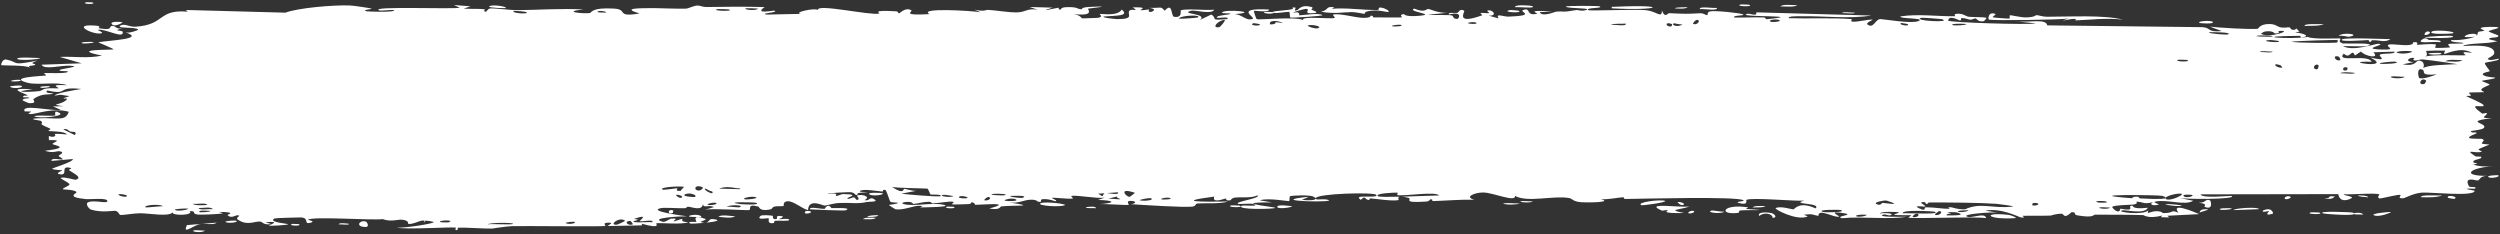 <svg width="1067" height="100" viewBox="0 0 1067 100" fill="none" xmlns="http://www.w3.org/2000/svg">
<rect x="0" y="0" width="1067" height="100" fill="#333333" stroke="none"/>
<path d="M82.983 98.276C83.642 98.151 86.295 98.454 87.444 98.402C86.142 99.718 80.603 98.728 82.983 98.276ZM200.788 2.698C199.836 3.024 198.883 3.349 197.93 3.675C200.638 3.886 204.278 3.647 206.791 3.956C207.202 4.008 206.135 4.95 207.108 4.992C208.081 5.034 207.893 3.746 209.308 3.609C210.895 3.458 218.161 4.355 220.678 4.333C230.089 4.246 239.582 3.511 249.013 4.046C239.277 4.998 249.088 5.968 251.815 5.555C252.419 5.459 252.322 3.066 262.091 3.669C268.298 4.051 262.565 7.473 272.924 5.759C264.958 3.365 272.791 3.532 279.036 3.453C280.112 3.439 288.806 3.798 292.646 3.692C293.96 3.656 295.962 2.402 297.705 2.369C298.904 2.347 299.811 3.033 301.592 2.998C309.895 2.843 318.06 2.79 326.378 3.022C321.517 6.244 330.193 4.395 330.582 4.549C332.564 5.424 323.602 5.673 327.146 6.22C332.099 6.12 337.052 6.02 342.005 5.92C337.94 5.525 347.387 3.207 349.125 4.261C348.36 1.414 371.7 6.739 375.253 5.789C375.992 5.588 371.149 4.181 382.385 4.824C383.602 4.896 383.142 5.755 383.78 5.675C384.162 5.627 386.476 2.897 388.94 4.405C389.841 4.956 384.082 6.749 396.728 6.028C391.692 3.249 414.262 4.523 418.414 5.22C417.585 4.846 416.755 4.473 415.926 4.1C420.03 5.107 420.771 4.162 421.696 4.214C425.423 4.42 430.546 5.372 434.017 5.286C438.08 5.186 438.093 3.457 442.829 4.13C441.706 3.748 440.582 3.367 439.458 2.986C442.729 3.078 446 3.169 449.271 3.261C441.696 5.549 450.905 3.37 451.511 3.321C452.479 3.238 451.089 4.174 452.707 4.058C452.874 4.039 452.632 3.157 455.126 3.058C460.338 2.854 459.514 3.963 461.702 3.95C461.902 3.944 461.2 3.15 464.979 2.962C476.99 2.363 464.92 3.571 464.459 3.68C463.854 3.825 467.972 7.146 457.77 5.968C461.195 6.343 461.54 7.812 461.926 7.849C462.267 7.879 468.202 7.672 468.529 7.621C471.447 7.122 468.88 6.118 469.449 5.938C469.914 5.793 477.064 7.102 478.74 4.082C482.162 6.867 476.772 6.612 471.034 7.04C470.197 7.612 476.498 8.168 476.829 8.166C484.956 8.161 480.457 5.87 482.233 4.405C483.167 3.639 486.478 5.202 483.421 3.147C490.797 2.931 486.324 4.121 486.8 4.297C487.519 4.556 490.1 3.967 490.423 4.046C490.897 4.162 489.249 4.873 491.119 5.124C491.43 5.16 494.442 3.936 490.558 3.351C495.748 3.525 495.32 2.481 497.08 4.585C500.655 0.605 499.674 6.937 501.082 7.16C504.825 7.748 503.739 4.623 503.936 4.471C505.298 3.495 515.66 4.568 518.226 4.118C517.214 6.368 510.012 4.142 508.401 4.579C503.033 6.031 515.968 5.704 512.069 8.532C513.704 7.755 515.339 6.978 516.973 6.202C519.971 8.02 515.718 8.813 523.785 8.148C525.104 6.579 518.082 8.396 519.491 7.16C520.321 6.435 524.998 6.279 525.09 5.896C525.182 5.436 520.955 5.982 521.621 5.274C523.076 3.746 538.495 5.2 526.757 6.034C530.031 6.008 531.718 9.047 534.557 8.1C536.393 7.486 526.065 3.288 541.559 4.058C541.889 5.493 535.365 4.482 535.195 4.591C534.957 4.75 536.138 7.988 536.342 8.148C537.064 8.675 552.888 6.94 556.231 8.567C554.908 6.696 568.188 8.233 569.634 7.663C570.019 7.506 568.58 6.359 568.992 6.238C571.56 5.515 578.506 7.562 581.728 7.615C585.334 7.675 584.877 6.685 585.079 6.687C586.666 6.742 585.398 7.413 586.368 7.412C587.833 7.408 597.903 7.546 598.409 7.406C598.557 7.362 596.913 6.231 599.108 6.016C599.488 5.979 599.247 7.32 605.749 6.741C613.578 6.044 600.312 5.073 603.565 3.669C608.594 5.668 608.431 3.687 609.795 3.842C610.267 3.899 613.781 5.584 617.598 5.477C614.859 5.751 612.12 6.024 609.38 6.298C612.073 6.593 617.303 6.227 619.522 6.561C620.604 6.724 619.712 8.108 622.063 8.07C622.562 8.055 624.542 4.683 618.383 6.196C617.891 4.992 620.822 5.776 622.181 5.435C622.387 5.382 623.198 3.371 624.934 4.621C625.351 4.928 620.812 10.796 632.518 6.549C632.895 6.412 631.584 5.677 631.953 5.525C632.205 5.422 635.193 5.719 635.523 5.615C635.861 5.503 634.418 4.701 634.82 4.543C636.881 3.729 639.587 6.911 635.336 6.669C636.757 7.062 638.177 7.456 639.598 7.849C638.078 5.451 641.829 7.174 643.795 7.1C656.392 6.628 647.956 5.068 650.122 4.261C653.605 2.966 650.945 7.07 656.116 5.837C656.594 5.721 650.344 3.979 662.549 4.962C660.748 5.03 658.946 5.098 657.145 5.166C658.184 7.485 663.65 5.007 664.07 4.974C668.863 4.656 665.623 5.492 672.74 4.297C673.376 4.19 674.76 4.763 676.119 4.477C681.753 3.301 668.685 3.763 668.328 2.824C668.158 2.364 682.212 2.48 682.695 2.698C684.743 3.667 676.324 3.125 677.929 4.327C678.514 4.754 698.545 3.877 702.563 4.345C707.201 4.89 709.288 8.035 709.318 4.501C710.627 7.97 711.782 5.603 712.376 5.627C719.547 5.948 719.56 5.983 725.71 5.651C727.068 5.579 728.214 6.631 728.695 6.453C728.974 6.346 728.452 5.22 729.821 4.872C731.723 4.397 743.155 5.555 744.005 6.178C744.855 6.8 739.177 6.448 740.195 7.471C744.304 7.575 748.245 7.322 752.382 7.43C754.1 7.477 753.217 8.194 753.96 8.208C754.276 8.217 760.209 7.586 759.958 7.322C759.369 6.707 741.047 7.12 745.871 5.866C746.802 5.624 750.091 7.275 749.568 5.268C765.937 5.723 782.306 6.178 798.675 6.633C789.27 8.135 778.686 6.792 768.835 6.932C767.484 6.95 762.92 6.756 763.475 7.771C771.852 8.034 782.266 7.505 790.31 8.166C790.567 8.188 789.622 9.1 790.586 9.244C792.389 9.514 798.257 8.044 799.244 8.424C799.413 8.512 796.073 9.714 797.089 10.478C799.696 12.438 800.357 8.097 802.599 8.148C804.332 8.19 815.98 10.289 818.881 8.963C821.966 7.549 810.297 8.142 811.159 6.986C819.054 5.825 827.048 7.065 834.508 6.921C834.64 6.917 833.499 6.011 835.163 5.884C838.06 5.664 838.82 6.949 840.23 7.154C841.75 7.373 847.127 7.189 847.846 7.657C847.938 7.719 846.849 8.993 846.683 9.029C844.341 9.554 843.509 7.9 843.296 7.879C842.495 7.816 841.709 8.449 840.978 8.412C839.775 8.349 839.113 7.763 837.526 7.711C836.43 7.673 837.487 8.799 836.432 8.747C836.044 8.724 831.865 6.154 831.475 8.777C831.354 9.604 865.535 10.666 868.951 10.005C866.021 9.689 863.09 9.374 860.16 9.059C866.111 9.826 873.26 7.73 873.766 10.831C895.835 11.085 917.904 11.338 939.972 11.592C943.913 11.856 941.752 13.849 948.236 13.269C946.56 12.634 944.885 11.999 943.209 11.364C946.532 11.81 961.257 12.68 963.639 12.269C963.948 12.215 964.376 10.411 968.056 10.256C971.32 10.12 971.845 11.471 973.59 11.73C975.055 11.943 976.701 11.589 977.136 11.664C977.47 11.723 977.602 12.55 978.405 12.694C980.94 13.139 978.885 10.813 981.402 13.484C980.789 13.586 980.176 13.688 979.564 13.79C982.623 14.177 986.803 15.389 982.296 15.988C981.522 16.091 982.187 15.292 981.609 15.293C958.98 15.442 977.05 16.996 984.98 15.754C987.017 16.939 998.431 16.215 998.81 16.449C999.338 16.787 997.385 17.734 999.945 18.551C1000.48 18.724 1015.74 18.061 1010.25 19.635C1009.12 19.96 1001.8 19.619 1000.03 19.665C1004.18 22.175 1013.91 18.579 1015.01 18.671C1019.42 19.062 1006.53 20.847 1016.47 21.138C1024.12 21.362 1016.94 19.686 1019.88 18.97C1021.53 18.569 1030.18 20.416 1029.95 18.024C1032.92 17.769 1031.18 19.035 1031.55 19.126C1031.9 19.206 1037.74 18.49 1039.64 18.994C1039.87 19.057 1039.14 20.3 1039.38 20.402C1039.84 20.576 1045.47 20.327 1045.7 20.222C1045.84 20.149 1044.5 19.061 1045.05 18.797C1045.7 18.492 1051.12 18.748 1051.41 18.437C1051.84 17.967 1045.15 18.277 1046.26 17.06C1049.35 17.366 1054.37 16.554 1056.4 15.575C1055.91 15.855 1052.92 15.895 1051.88 15.796C1052.37 14.014 1058.79 14.038 1056.59 15.449C1057.99 14.691 1057.03 14.289 1057.82 13.574C1058.03 13.393 1060.01 13.356 1060.39 13.047C1060.44 12.986 1058.39 12.313 1058.8 11.951C1059.54 11.297 1065.55 11.444 1066.05 11.616C1067.43 12.102 1062.53 12.691 1062.12 13.443C1062.06 13.558 1066.23 15.031 1066.29 15.161C1066.54 16.557 1061.9 15.551 1062.43 16.808C1063.58 17.074 1064.72 17.339 1065.87 17.605C1061.45 18.878 1053.26 18.223 1051.15 19.671C1057.71 19.24 1064.58 19.291 1064.56 22.552C1064.56 23.925 1061.73 24.73 1061.84 25.079C1062.25 26.328 1066.18 24.971 1066.33 25.037C1066.45 25.113 1066.5 25.187 1066.5 25.259C1066.5 25.259 1066.5 25.26 1066.5 25.26C1066.5 25.991 1060.9 26.518 1060.62 26.852C1060.15 27.445 1062.64 29.887 1062.64 30.427C1062.55 30.536 1058.56 31.114 1059.91 32.056C1061.27 33.008 1064.76 33.029 1064.88 33.128C1065.55 33.698 1059.44 34.217 1059.26 34.553C1059.17 34.724 1062.44 35.768 1062.54 36.069C1062.62 36.37 1060.13 37.028 1059.15 37.979C1058.42 38.686 1060.55 39.228 1060.17 39.339C1059.91 39.412 1054.14 39.4 1053.85 39.524C1053.43 39.708 1054.78 40.553 1054.59 40.764C1054.31 41.068 1052.44 40.763 1052.69 41.075C1052.87 41.308 1060.09 44.22 1060.04 44.998C1059.96 46.325 1052.31 43.272 1059.43 48.508C1059.48 48.542 1061.21 48.17 1061.26 48.202C1062.33 49.166 1056.78 50.647 1063.56 50.388C1050.94 52.061 1061.99 52.383 1060.12 54.617C1059.4 55.475 1054.51 55.829 1054.48 55.958C1054.96 57.047 1056.52 56.203 1057.05 56.737C1057.34 57.035 1052.96 58.187 1053.95 58.935C1054.46 59.32 1059.11 59.183 1059.3 59.258C1061.14 59.967 1058.88 60.731 1059.29 61.234C1059.56 61.572 1062.36 61.599 1062.43 61.66C1062.55 61.786 1058.74 63.15 1057.95 63.63C1057.35 63.999 1059.61 64.577 1059.19 64.738C1056.65 65.7 1051.26 63.246 1056.46 66.684C1056.77 66.895 1058.74 66.81 1058.8 66.852C1060.01 67.826 1056.39 67.911 1055.75 68.709C1054.63 70.083 1059.84 69.317 1055.51 70.284C1058.76 71.183 1060.57 71.145 1064.37 70.894C1053.84 71.594 1050.13 75.152 1061.81 75.063C1058.1 75.007 1058.51 77.016 1057.4 77.051C1056.71 77.071 1051.32 75.074 1053.79 79.555C1054.1 80.114 1057.38 79.403 1056.35 80.549C1048.5 80.256 1056.18 81.278 1056.19 81.429C1056.09 84.069 1036.9 81.907 1033.6 82.208C1029.77 82.557 1026.37 84.636 1025.54 84.639C1022.8 84.64 1025.07 83.584 1024.46 83.196C1023.84 82.811 1016.06 84.834 1015.67 84.723C1014.16 84.277 1015.69 83.025 1015.54 82.962C1013.67 82.195 1003.22 83.175 1000.29 82.884C1000.38 83.696 1006.26 83.761 1002.59 85.064C998.317 86.584 998.072 83.006 997.96 82.848C978.39 82.882 958.819 82.916 939.249 82.95C939.492 84.854 952.288 83.418 952.579 83.669C954.288 85.153 932.673 85.126 930.022 84.454C932.036 84.865 934.05 85.276 936.065 85.687C932.625 87.876 925.013 85.032 920.039 85.999C918.432 86.312 921.518 87.157 921.454 87.214C919.647 88.064 916.749 87.409 918.916 86.268C914.507 87.362 915.151 86.155 911.767 86.064C911.593 86.061 913.046 86.944 910.369 87.31C909.114 87.481 902.424 87.484 901.528 88.257C901.159 88.582 904.553 92.007 904.972 89.059C912.249 90.496 907.297 87.716 910.125 87.783C910.558 87.799 909.561 89.444 916.68 88.67C915.324 91.637 907.126 89.418 905.721 89.778C902.823 90.516 914.765 92.049 916.956 89.736C915.932 92.051 917.803 90.048 920.466 90.143C923.379 90.246 922.109 90.936 923.686 90.939C927.999 90.957 926.211 89.322 929.766 90.796C926.3 86.234 935.851 90.194 938.635 91.389C934.106 91.62 929.577 91.852 925.049 92.083C925.307 92.323 925.566 92.562 925.825 92.802C924.632 92.768 923.439 92.734 922.247 92.7C922.438 92.471 922.629 92.241 922.82 92.011C916.669 93.504 915.168 91.827 914.667 91.808C908.21 91.613 900.752 91.628 894.225 91.622C893.245 91.621 893.917 93.115 886.779 91.946C884.502 91.573 886.652 90.412 884.071 90.586C880.842 93.743 880.903 91.225 879.943 91.221C877.189 91.221 875.505 92.003 875.25 92.011C871.847 92.133 866.863 92.003 863.124 92.119C863.054 92.131 864.999 93.101 862.571 92.814C861.718 92.712 854.069 88.572 847.383 89.921C849.122 90.201 850.861 90.48 852.6 90.76C850.555 90.369 836.226 91.412 839.73 92.521C841.877 93.198 847.121 90.53 847.696 93.096C842.928 92.328 816.592 93.476 814.542 92.88C814.258 92.795 816.003 91.962 815.611 91.856C815.308 91.775 809.276 91.972 808.475 91.652C807.998 91.462 810.664 90.952 810.447 90.652C810.257 90.438 802.724 90.082 802.294 91.125C804.144 90.706 809.343 91.072 806.616 91.952C806.266 92.061 804.448 91.388 804.022 91.526C800.068 92.805 811.884 92.498 813.712 92.509C806.29 93.838 794.811 92.271 786.211 93.138C782.736 92.269 791.363 91.809 787.431 91.089C779.274 89.598 785.26 92.29 785.007 92.401C782.981 93.277 776.081 88.581 776.077 92.155C773.12 91.617 774.077 91.167 769.904 91.634C770.453 91.882 771.002 92.129 771.551 92.377C766.918 94.447 757.112 89.224 757.847 88.825C759.823 87.759 764.93 89.422 765.366 89.382C766.012 89.323 767.796 85.696 774.861 88.939C777.754 86.507 763.664 87.297 770.075 85.639C765.745 85.911 747.931 84.218 745.367 85.286C745.061 85.425 746.486 87.849 742.085 86.615C739.996 86.028 745.034 86 744.078 85.448C741.136 83.753 701.128 84.837 693.528 84.927C693.035 84.929 693.215 84.177 692.731 84.184C691.242 84.205 685.815 85.327 683.15 84.981C688.672 86.373 677.948 86.481 675.22 86.328C671.08 86.095 671.336 84.771 669.548 84.489C662.654 83.404 651.972 86.547 646.617 83.609C646.91 86.525 637.354 82.179 633.006 82.154C629.601 82.133 624.661 84.063 629.257 85.238C623.379 85.104 617.191 85.648 611.678 85.825C610.766 85.855 612.021 84.992 610.466 85.07C610.325 85.084 610.13 85.929 608.794 86.017C597.771 86.753 603.135 84.957 601.072 84.43C599.918 84.134 599.066 83.987 598.441 83.938C604.866 83.773 612.278 83.441 614.26 83.417C612.569 81.551 600.019 83.776 596.343 83.274C596.216 83.255 596.659 82.227 596.53 82.22C596.527 82.22 596.525 82.22 596.522 82.22C595.144 82.141 586.371 82.52 588.177 83.747C588.662 84.074 592.7 84.074 597.49 83.962C596.193 84.192 597.161 85.345 596.933 85.394C594.159 85.963 587.363 84.839 584.953 84.687C584.402 84.654 584.441 85.392 584.351 85.394C582.158 85.226 583.058 83.118 580.809 85.292C576.839 82.665 588.25 84.902 587.445 83.196C586.828 81.882 561.482 82.588 561.558 84.657C561.471 84.436 561.122 84.161 560.407 83.849C558.822 83.154 551.768 83.371 550.55 83.753C550.345 83.828 550.427 85.836 550.172 85.855C549.535 85.901 540.912 84.326 537.692 85.513C539.431 85.795 541.17 86.076 542.909 86.358C532.407 86.375 534.03 86.973 537.529 87.574C537.704 87.579 537.875 87.655 538.042 87.664C540.754 88.108 544.231 88.535 544.284 88.694C544.483 89.298 526.665 89.635 530.092 87.771C530.57 87.517 538.813 88.346 534.732 87.017C534.018 86.784 528.723 87.163 528.445 87.017C526.584 86.042 538.146 84.748 536.732 83.364C533.926 84.682 530.325 83.987 527.107 84.328C525.643 84.481 525.283 85.489 525.102 85.507C522.402 85.77 523.918 84.715 523.016 84.741C522.533 84.759 517.212 87.006 518.218 83.909C500.687 86.187 513.368 86.185 524.122 86.011C520.724 87.139 514.062 86.593 511.073 86.855C510 86.95 510.636 87.984 508.824 88.191C505.095 88.616 487.291 87.428 482.652 87.148C485.501 86.783 484.668 85.657 482.469 85.735C480.27 85.814 482.117 87.316 481.689 87.478C481.229 87.645 470.913 86.936 469.196 87.13C476.963 86.586 475.211 85.463 468.619 85.346C469.572 85.022 470.525 84.699 471.478 84.376C467.614 84.83 459.491 83.117 457.257 83.627C456.907 83.709 458.166 84.653 457.969 84.699C456.01 85.1 449.345 84.137 449.035 84.46C448.772 84.728 451.615 85.519 450.56 85.909C450.34 85.991 447.599 84.715 444.899 85.028C443.898 85.144 444.501 86.037 444.249 86.088C442.146 86.518 443.387 85.014 439.544 85.256C436.728 85.435 434.631 86.905 430.74 86.418C443.516 88.292 432.776 87.509 427.434 88.077C426.578 88.167 427.311 89.788 422.196 88.999C433.082 86.068 419.092 87.45 416.23 87.418C416.073 87.408 416.02 86.339 414.616 86.322C414.497 86.323 414.668 87.045 413.364 87.101C400.992 87.623 408.903 86.807 406.552 86.094C405.552 85.791 399.535 86.812 397.915 86.837C397.542 86.84 397.714 86.089 396.272 86.118C393.722 86.172 391.437 86.971 389.754 87.035C389.557 87.038 389.549 85.854 386.358 86.238C385.461 86.346 384.454 86.766 385.728 87.107C389.954 88.227 397.97 86.288 402.746 87.406C407.102 88.424 393.367 88.52 392.653 88.526C392.391 88.53 395.073 87.942 392.348 87.825C390.021 87.728 385.768 89.774 382.3 89.329C382.035 89.295 379.264 87.561 379.392 87.46C379.508 87.386 383.764 87.01 383.146 86.508C383.072 86.451 380.368 86.462 380.014 86.088C379.582 85.634 378.416 81.17 377.839 81.058C376.357 80.781 377.321 81.799 376.363 81.728C374.307 81.579 367.177 80.259 366.945 81.806C368.123 81.898 369.301 81.99 370.479 82.082C363.925 82.241 366.718 82.9 365.79 83.19C364.79 83.504 365.071 82.144 362.862 82.016C362.381 81.988 353.138 82.272 353.306 82.843C358.418 81.934 356.522 83.615 356.758 83.645C357.654 83.754 358.798 82.812 359.999 82.831C368.451 82.978 359.928 84.466 361.923 84.849C362.609 84.978 363.978 84.173 364.269 84.214C365.216 84.347 365.231 85.401 365.863 85.316C367.337 85.118 365.616 83.627 365.733 83.549C367.05 82.616 372.211 83.777 368.998 85.4C370.927 85.984 371.153 84.012 372.683 84.801C375.723 86.362 371.168 85.961 369.934 86.22C365.506 87.155 364.193 86.398 357.925 86.657C355.668 86.749 352.995 87.707 351.948 87.759C351.288 87.792 345.059 84.459 344.876 89.676C342.455 89.171 338.656 85.734 336.162 85.891C333.922 86.034 334.634 87.88 334.425 87.951C334.105 88.063 331.397 87.918 330.481 88.179C329.407 88.487 329.943 89.191 328.24 89.478C324.002 90.191 324.113 88.307 323.677 88.185C318.62 86.77 320.835 89.449 319.713 89.664C318.669 89.861 304.031 88.83 300.95 89.508C302.204 89.131 303.458 88.754 304.711 88.376C302.468 87.201 300.089 89.118 300.047 87.011C299.592 90.412 294.96 88.139 293.569 88.227C293.021 88.263 293.064 88.842 292.378 88.867C289.697 88.969 283.653 88.508 282.199 88.802C275.911 90.067 291.99 92.172 293.256 92.299C290.722 92.261 276.387 93.023 282.976 94.659C283.995 94.911 285.799 93.389 286.372 93.329C290.244 92.937 287.198 94.301 287.502 94.431C288.018 94.641 290.567 93.322 291.239 93.479C291.464 93.529 290.019 94.764 293.712 94.79C291.895 95.988 281.516 95.012 280.154 95.293C279.669 95.394 282.71 97.953 273.827 95.467C273.929 95.705 274.033 95.942 274.136 96.18C269.189 96.278 264.243 96.376 259.297 96.473C259.835 95.926 262.612 94.827 259.114 95.06C257.1 95.195 258.59 96.414 258.406 96.449C256.599 96.785 224.615 96.379 218.417 96.515C216.308 96.559 210.431 97.539 209.983 97.557C207.303 97.655 197.814 97.018 195.921 97.156C194.739 97.245 195.863 98.264 194.807 98.216C193.825 98.17 194.842 97.185 194.55 97.144C192.136 96.787 173.792 98.079 169.436 97.15C172.098 97.429 185.383 95.461 185.116 94.766C185.059 94.671 181.83 93.922 181.164 94.287C180.063 93.434 176.285 96.031 174.23 95.521C173.998 95.463 174.913 94.007 171.246 93.742C169.982 93.652 166.674 94.787 163.344 93.515C158.524 94.126 133.182 92.237 131.443 93.802C131.391 93.885 134.96 94.424 132.549 95.066C129.344 95.919 132.222 93.044 128.487 92.796C127.924 92.758 117.53 93.049 117.19 93.227C114.042 94.841 123.124 95.495 122.997 95.683C122.68 96.155 115.134 96.441 114.827 96.33C114.535 96.214 120.689 94.075 113.294 94.886C114.141 95.142 114.988 95.397 115.836 95.653C112.358 96.15 112.026 94.671 111.184 94.581C108.564 94.295 105.731 96.542 101.534 93.766C100.424 93.03 102.266 92.212 102.128 92.101C100.795 91.11 99.094 93.762 97.089 91.784C96.938 91.636 101.603 90.451 93.45 90.448C94.011 90.638 94.572 90.828 95.133 91.017C93.984 91.441 85.728 91.692 84.617 91.592C81.373 91.3 84.202 89.938 80.941 90.101C83.033 91.967 73.116 92.21 73.687 90.604C72.302 92.621 63.878 91.065 59.918 91.017C57.419 90.989 52.322 91.869 51.528 91.766C50.561 91.64 50.855 90.264 49.109 89.957C48.611 89.87 43.412 90.879 38.849 89.454C37.965 89.18 36.108 86.846 37.751 86.262C40.565 85.264 45.887 87.144 45.819 85.765C45.739 84.29 38.571 85.167 36.641 84.975C27.733 84.084 32.877 82.515 32.648 82.04C32.054 80.886 27.186 80.922 26.983 80.818C26.141 80.357 29.591 79.444 29.643 78.74C29.706 77.823 25.014 76.168 26.08 75.859C27.607 75.42 31.919 76.8 32.192 76.734C35.751 75.844 30.873 73.726 29.529 72.685C29.121 72.365 30.745 71.839 30.407 71.745C25.249 70.32 29.32 74.722 25.889 74.428C22.828 74.166 26.767 72.774 26.65 72.697C26.499 72.613 22.839 72.537 22.266 72.044C21.984 71.798 31.496 69.09 31.098 67.876C28.064 68.144 25.029 68.411 21.994 68.679C21.756 67.096 26.121 68.261 26.572 68.098C27.481 67.77 24.947 66.969 25.056 66.469C25.114 66.15 28.089 65.014 25.401 64.546C24.478 64.385 22.539 65.494 19.175 64.361C30.882 62.912 22.77 62.023 22.425 61.462C22.087 60.901 27.675 59.582 20.892 59.815C20.597 56.734 21.038 58.841 22.965 58.3C25.327 57.634 19.869 56.62 28.5 57.389C28.009 55.947 21.072 56.049 20.704 55.934C20.387 55.83 21.929 55.12 21.38 54.88C14.876 52.093 19.343 53.366 17.459 51.586C17.292 51.427 11.145 50.767 15.825 50.508C24.35 50.037 27.913 52.081 29.346 47.711C23.04 45.813 15.399 48.634 13.482 48.681C10.548 48.75 13.588 47.859 13.226 47.609C13.101 47.529 10.572 47.602 10.538 47.532C8.735 44.199 21.794 47.476 25.905 46.897C24.803 46.398 23.701 45.899 22.599 45.4C24.095 45.38 25.59 45.36 27.085 45.34C19.962 44.336 26.834 44.96 28.61 42.261C29.009 41.655 24.329 42.695 29.667 41.01C25.73 40.621 26.986 40.069 23.421 40.83C23.513 39.748 31.534 38.528 34.697 37.973C23.521 36.758 29.895 40.725 20.233 38.626C18.441 39.965 23.053 39.705 22.677 39.926C21.328 40.721 18.165 39.458 14.349 42.243C13.727 42.701 16.356 44.108 12.466 44.04C12.036 44.03 9.556 42.828 9.591 42.74C9.919 41.798 12.373 42.151 12.474 41.758C12.569 41.386 9.832 41.61 9.823 41.507C9.739 40.327 12.106 41.056 11.762 40.686C11.02 39.883 1.175 37.343 14.023 38.087C3.351 39.421 12.657 39.39 16.813 38.878C17.873 38.749 18.141 38.044 19.651 37.8C21.594 37.483 23.867 37.821 24.873 37.692C25.954 37.549 19.811 35.883 28.695 36.38C24.174 34.723 16.187 36.49 11.746 35.326C2.785 32.975 17.994 32.47 19.578 32.242C20 32.18 18.585 31.228 18.866 31.17C19.327 31.08 27.958 31.52 28.809 30.733C29.658 29.945 25.648 30.769 25.381 29.948C25.2 29.395 35.613 28.415 29.976 28.038C26.091 27.779 18.93 30 17.724 27.612C23.437 27.415 29.151 27.217 34.864 27.019C31.737 26.111 28.61 25.203 25.483 24.294C31.895 24.006 37.439 25.032 43.53 23.732C28.894 20.821 48.282 21.409 48.495 21.054C48.566 20.843 42.806 18.48 41.879 18.048C46.983 17.139 62.494 16.695 53.419 13.778C55.066 14.437 59.055 12.811 59.003 12.688C58.496 11.399 49.796 12.235 51.215 11.071C52.86 9.72 55.164 11.553 57.693 11.406C70.674 10.643 67.112 3.916 80.128 4.98C79.869 4.741 79.61 4.501 79.351 4.261C93.499 4.643 107.646 5.024 121.793 5.405C127.328 3.351 142.059 2.1 149.295 2.327C150.752 2.371 157.905 3.45 158.444 3.639C159.444 4.001 153.948 4.139 156.431 4.818C156.956 4.958 169.066 5.411 168.2 4.261C166.843 4.128 162.596 4.706 161.901 4.435C157.018 2.502 194.352 4.046 196.201 3.267C195.375 2.894 194.548 2.521 193.721 2.147C196.077 2.331 198.433 2.515 200.788 2.698ZM92.535 95.018C91.121 96.171 87.577 95.305 85.484 95.629C82.591 96.082 77.673 100.524 79.79 96.072C84.039 95.721 88.287 95.369 92.535 95.018ZM154.622 96.737C151.773 96.117 153.983 93.631 156.317 94.665C156.576 94.782 158.476 97.571 154.622 96.737ZM124.758 95.557C124.877 95.524 127.339 95.59 127.425 95.629C129.633 96.627 122.211 96.423 124.758 95.557ZM269.024 94.281C265.885 94.389 268.158 96.649 270.11 95.719C270.233 95.66 269.23 94.276 269.024 94.281ZM266.791 94.222C264.354 92.198 259.444 96.299 263.347 95.886C263.726 95.845 266.904 94.32 266.791 94.222ZM144.468 95.749C144.788 94.973 147.727 95.347 148.982 95.533C148.947 96.241 145.698 95.662 144.468 95.749ZM218.97 95.533C219.094 94.923 208.881 94.957 208.185 95.761C209.797 95.42 218.852 96.081 218.97 95.533ZM245.162 94.677C244.903 94.571 241.375 94.731 241.478 95.269C243.2 95.975 246.328 95.154 245.162 94.677ZM297.221 94.713C297.412 94.577 294.77 91.153 301.031 93.407C301.95 93.737 298.667 94.632 298.994 94.754C299.678 94.994 300.219 95.106 300.653 95.126C297.737 95.41 294.708 95.543 294.415 95.335C293.039 94.354 297.136 94.769 297.221 94.713ZM324.552 92.161C325.153 91.603 328.989 91.901 329.863 92.131C330.013 92.175 329.359 93.642 331.087 93.533C332.474 93.442 330.402 91.939 333.104 92.179C335.834 92.421 332.186 93.492 332.424 93.569C332.744 93.669 336.968 92.994 336.837 93.868C336.739 94.516 332.214 94.078 331.095 94.216C329.662 94.392 331.399 95.471 329.005 95.24C327.5 95.095 328.334 93.197 328.016 93.102C327.75 93.024 322.49 94.116 324.56 92.167C324.557 92.165 324.554 92.163 324.552 92.161ZM301.442 95.042C301.222 95.106 300.965 95.14 300.653 95.126C300.918 95.1 301.181 95.07 301.442 95.042ZM100.765 94.186C102.246 94.771 97.851 95.521 96.186 94.754C96.158 94.136 100.53 94.094 100.765 94.186ZM304.146 93.497C308.478 93.972 305.292 94.626 301.442 95.042C302.664 94.685 302.692 93.338 304.146 93.497ZM181.164 94.287C181.346 94.429 181.462 94.65 181.477 95.012C180.997 94.615 180.954 94.403 181.164 94.287ZM191.269 94.934C194.733 93.83 187.695 93.874 187.739 94.665C187.76 94.963 191.13 94.978 191.269 94.934ZM273.05 94.389C272.733 94.281 277.656 90.947 270.508 93.449C274.323 93.842 270.298 94.205 270.358 94.497C270.513 95.336 276.921 94.529 278.34 94.892C279.451 93.391 274.096 94.745 273.058 94.389C273.055 94.389 273.053 94.389 273.05 94.389ZM373.809 92.97C372.941 93.85 370.186 93.567 368.327 93.515C369.196 92.635 371.95 92.918 373.809 92.97ZM860.213 93.096C847.476 93.909 845.826 90.326 857.48 91.742C857.708 91.772 860.986 92.732 860.213 93.096ZM750.906 92.167C749.705 90.606 753.677 90.354 756.286 90.999C756.876 91.144 759.058 92.726 756.566 93.036C756.646 91.143 752.792 90.42 750.906 92.167ZM306.594 92.497C307.856 91.455 311.738 92.197 313.784 92.353C312.535 93.21 308.403 92.823 306.594 92.497ZM818.36 91.227C817.018 91.109 816.112 92.467 816.343 92.581C817.381 93.099 819.89 92.001 818.36 91.227ZM294.061 92.335C293.884 91.713 299.026 91.114 299.384 92.652C298.285 92.541 294.189 92.725 294.061 92.335ZM370.304 92.503C369.506 92.186 373.64 91.62 374.891 91.934C374.79 92.596 370.827 92.708 370.304 92.503ZM796.747 91.688C795.545 91.57 792.542 91.534 792.209 92.083C791.796 92.77 796.2 92.536 796.747 91.688ZM1020.43 90.502C1020.58 90.749 1015.93 92.528 1013.86 92.077C1009.93 91.216 1020.26 90.328 1020.43 90.502ZM831.068 90.526C834.859 91.819 830.65 90.567 830.816 91.928C833.367 91.977 839.713 92.044 835.35 90.706C834.5 90.447 832.257 90.614 831.068 90.526ZM827.571 90.071C827.164 90.512 824.432 91.901 826.794 91.802C827.886 91.754 829.647 90.21 827.571 90.071ZM991.609 91.107C988.211 89.903 1003.79 90.549 1004.24 90.76C1004.47 90.871 1004.63 90.976 1004.71 91.065C1005.29 90.683 1008.23 90.615 1008.57 91.58C1007.69 91.501 1005.28 91.585 1005 91.478C1004.88 91.433 1004.79 91.39 1004.73 91.347C1003.69 92.185 992.26 91.336 991.609 91.107ZM965.799 89.868C969.687 88.091 970.375 91.112 970.04 91.209C965.807 92.446 968.568 90.217 968.438 90.113C968.142 89.939 965.135 90.973 965.811 89.868C965.807 89.868 965.803 89.868 965.799 89.868ZM986.318 90.61C986.478 90.571 989.742 90.664 989.876 90.712C992.552 91.727 983.315 91.467 986.318 90.61ZM345.153 90.047C347.49 90.347 345.197 91.459 343.644 91.059C343.516 91.02 343.091 89.782 345.153 90.047ZM825.704 90.371C825.163 90.16 811.302 89.368 812.135 91.047C813.312 90.849 829.067 91.713 825.704 90.371ZM722.119 89.963C724.563 89.976 721.898 91.56 720.594 90.969C720.111 90.75 721.503 89.961 722.119 89.963ZM287.128 90.898C284.59 91.767 285.115 88.849 287.315 89.85C287.401 89.889 287.227 90.864 287.128 90.898ZM741.646 90.874C733.217 91.833 735.213 86.813 746.172 88.508C745.829 88.732 745.486 88.955 745.143 89.179C757.793 89.932 746.009 89.533 742.911 89.814C741.734 89.92 742.721 90.758 741.654 90.88C741.652 90.878 741.649 90.876 741.646 90.874ZM709.265 89.868C701.147 86.305 716.645 88.625 721.09 88.161C716.781 89.632 711.17 89.409 718.801 90.916C707.644 91.207 712.289 89.788 711.843 89.67C711.316 89.538 709.611 90.02 709.265 89.868ZM730.679 89.844C731.148 89.74 734.684 90.465 735.957 90.347C734.176 91.564 727.563 90.55 730.679 89.844ZM938.74 90.694C939.034 89.74 939.76 89.038 942.551 89.394C941.689 89.874 939.906 90.286 938.74 90.694ZM89.851 89.999C87.929 89.931 84.103 89.572 85.276 90.574C85.404 90.66 89.845 90.562 89.851 89.999ZM785.446 89.598C785.038 89.481 774.468 89.402 778.119 90.454C779.22 90.772 788.837 90.637 785.446 89.598ZM840.181 89.718C839.297 89.708 835.703 89.887 835.627 90.113C835.383 90.893 839.795 90.464 840.181 89.718ZM80.156 89.023C79.903 88.924 74.034 89.099 74.679 89.562C75.904 90.437 81.024 89.364 80.156 89.023ZM353.656 87.813C354.146 87.778 354.795 88.814 354.965 88.825C355.364 88.84 364.346 88.442 360.914 89.772C360.342 89.995 347.419 89.484 345.738 89.352C345.088 87.93 350.608 89.283 351.952 89.137C352.188 89.109 352.34 87.919 353.651 87.819C353.653 87.817 353.654 87.815 353.656 87.813ZM953.278 89.688C953.674 88.784 964.234 88.185 964.111 89.281C960.5 89.416 956.889 89.552 953.278 89.688ZM947.914 89.538C945.661 88.899 950.938 88.687 952.493 88.969C952.51 89.577 948.242 89.632 947.914 89.538ZM820.154 86.34C819.093 86.561 822.356 87.88 821.626 88.137C821.158 88.296 818.787 87.802 818.031 88.215C817.816 88.346 820.235 89.586 820.934 89.532C821.928 89.461 820.964 88.485 822.049 88.478C825.649 88.457 828.84 89.153 832.215 89.137C832.52 89.133 830.156 88.444 832.756 88.454C833.157 88.454 835.571 89.481 838.681 89.329C845.548 86.15 850.591 89.271 859.306 88.125C858.977 87.825 852.459 87.022 852.076 86.993C844.791 86.47 831.74 86.413 824.11 86.406C822.153 86.403 823.103 87.076 822.26 87.101C821.594 87.119 822.386 85.873 820.154 86.34ZM90.872 89.311C89.956 88.066 86.743 88.854 84.691 88.79C85.413 89.912 88.866 89.035 90.872 89.311ZM900.507 88.574C899.478 88.622 896.29 88.247 896.026 88.622C895.686 89.111 900.29 89.42 900.507 88.574ZM404.299 88.167C404.399 88.133 406.874 88.199 406.967 88.239C409.178 89.237 401.755 89.032 404.299 88.167ZM463.495 88.406C465.372 88.253 467.264 87.864 467.895 88.873C466.699 88.719 463.275 89.109 463.495 88.406ZM545.162 88.376C544.775 87.054 550.423 87.91 551.49 88.029C551.094 88.617 545.446 89.329 545.162 88.376ZM938.334 86.544C941.787 86.622 941.058 84.619 943.25 85.525C943.608 85.679 944.764 89.849 940.969 88.286C940.286 88.005 942.958 87.014 938.334 86.544ZM747.958 88.55C748.836 87.675 751.58 87.935 753.435 88.005C753.019 88.655 749.277 88.487 747.958 88.55ZM69.555 88.023C67.936 86.788 60.453 87.704 62.305 88.52C62.568 88.626 68.505 87.976 69.555 88.023ZM315.374 88.508C318.452 87.536 312.076 87.234 310.063 88.185C310.974 88.122 315.166 88.572 315.374 88.508ZM525.546 87.658C525.693 87.618 528.958 87.712 529.104 87.759C531.779 88.775 522.542 88.515 525.546 87.658ZM444.029 86.801C445.205 86.001 452.938 86.647 454.671 87.448C453.003 88.618 442.569 87.801 444.029 86.801ZM924.125 87.113C926.589 87.071 928.926 87.318 931.189 87.664C930.713 88.337 924.386 87.616 924.125 87.113ZM537.529 87.574C537.704 87.579 537.875 87.655 538.042 87.664C537.867 87.635 537.696 87.602 537.529 87.574ZM868.988 86.639C866.924 86.373 867.352 87.608 867.479 87.646C869.033 88.045 871.325 86.94 868.988 86.639ZM88.513 87.478C87.797 86.364 84.325 87.228 82.328 86.963C82.907 87.843 86.904 87.595 88.513 87.478ZM700.571 87.586C697.977 86.378 708.53 84.975 710.753 85.753C710.918 86.499 700.95 87.751 700.571 87.586ZM305.813 86.837C305.606 85.964 301.176 87.018 302.117 87.43C302.713 87.692 305.937 87.379 305.813 86.837ZM716.06 86.262C717.051 85.996 719.362 86.857 718.549 87.382C717.504 88.055 715.804 86.338 716.06 86.262ZM805.014 85.561C804.581 85.428 798.751 86.324 801.159 87.214C802.83 87.833 803.096 86.571 803.489 86.568C803.928 86.572 813.287 88.116 805.014 85.561ZM641.469 86.825C643.668 86.49 646.328 86.879 648.63 86.855C647.692 87.395 642.404 87.542 641.469 86.825ZM322.901 86.603C322.367 86.251 307.815 86.038 316.081 87.125C316.563 87.186 324.523 87.673 322.901 86.603ZM938.334 86.544C937.898 86.534 937.396 86.492 936.813 86.406C937.392 86.44 937.895 86.499 938.334 86.544ZM899.117 86.412C899.911 85.776 895.906 85.606 894.725 85.945C894.361 86.721 899.007 86.501 899.117 86.412ZM648.805 85.969C650.131 85.605 652.538 85.993 654.18 85.951C653.903 86.541 649.378 86.569 648.805 85.969ZM555.662 85.304C558.296 85.655 561.537 85.493 561.587 84.771C561.641 84.884 561.769 85.004 561.981 85.124C562.195 85.244 565.017 84.907 566.243 85.154C573.582 86.619 537.901 86.015 558.582 83.974C557.608 84.418 556.635 84.861 555.662 85.304ZM433.566 85.1C432.071 84.221 427.884 85.323 428.971 85.669C429.727 85.906 435.062 85.986 433.566 85.1ZM491.09 84.579C490.643 84.422 486.556 85.038 486.45 85.501C488.8 85.99 493.126 85.308 491.09 84.579ZM422.074 84.07C421.136 83.938 419.939 85.356 420.049 85.418C421.002 85.936 423.65 84.86 422.074 84.07ZM931.181 82.723C929.785 82.317 925.334 83.343 924.365 84.28C924.185 84.099 923.699 83.862 922.808 83.579C922.81 83.579 922.813 83.579 922.816 83.579C921.613 83.201 885.644 82.787 909.771 84.591C910.526 84.649 909.494 83.808 912.568 83.956C912.772 83.967 912.873 84.654 913.5 84.687C914.944 84.76 922.633 85.192 924.178 84.639C924.191 84.766 924.291 84.887 924.504 84.999C926.399 85.989 932.264 83.036 931.181 82.723ZM499.195 84.454C498.372 84.199 495.768 84.441 495.498 85.046C496.79 85.343 501.104 85.047 499.195 84.454ZM322.449 84.118C320.773 83.62 316.526 84.551 317.81 85.046C318.597 85.351 324.382 84.69 322.449 84.118ZM473.112 84.777C482.723 85.493 475.406 84.719 476.878 83.831C475.623 84.146 474.368 84.462 473.112 84.777ZM975.66 85.016C974.128 84.812 975.928 83.059 977.616 84.01C978.145 84.312 976.517 85.127 975.66 85.016ZM1044.86 84.472C1043.55 82.917 1049.94 83.83 1047.45 84.897C1047.33 84.933 1044.95 84.531 1044.86 84.472ZM996.505 83.837C995.464 84.895 994.787 85.02 991.857 84.759C996.195 84.461 992.172 83.525 996.505 83.837ZM561.558 84.657C561.575 84.7 561.59 84.731 561.587 84.771C561.568 84.732 561.56 84.695 561.558 84.657ZM413.038 84.346C411.835 83.449 408.464 83.515 409.468 84.418C409.565 84.501 412.545 85.008 413.038 84.346ZM924.365 84.28C924.525 84.44 924.444 84.544 924.178 84.639C924.166 84.519 924.235 84.406 924.365 84.28ZM431.142 83.615C431.022 84.284 436.154 84.544 436.36 84.466C439.305 83.305 433.261 83.575 431.142 83.615ZM288.519 83.178C288.254 83.248 289.961 84.974 291.007 84.298C291.818 83.773 289.51 82.912 288.519 83.178ZM1006.46 83.405C1008.08 83.407 1010.37 83.406 1010.79 84.226C1009.7 84.1 1006.42 84.007 1006.46 83.405ZM1042.36 83.346C1040.44 84.31 1036.05 84.307 1033.25 84.148C1033.2 82.879 1040.56 83.644 1042.36 83.346ZM935.589 83.196C935.455 83.144 931.38 82.766 931.937 83.615C932.75 84.861 936.739 83.658 935.589 83.196ZM296.432 84.094C298.254 83.509 294.061 81.711 292.138 83.1C291.15 83.811 296.125 84.192 296.432 84.094ZM402.51 83.172C400.105 83.663 406.065 84.539 406.898 83.651C405.79 83.58 403.364 82.998 402.51 83.172ZM484.332 82.273C476.754 79.712 480.881 84.385 482.225 83.974C482.415 83.916 484.517 82.334 484.332 82.273ZM50.752 82.902C49.679 83.258 53.678 84.548 54.196 83.699C54.516 83.168 51.438 82.675 50.752 82.902ZM598.441 83.938C598.121 83.947 597.804 83.955 597.49 83.962C597.725 83.921 598.035 83.907 598.441 83.938ZM380.681 79.74C386.016 83.357 385.456 80.569 385.919 80.585C386.921 80.624 389.249 81.602 391.136 81.441C388.974 81.848 386.812 82.255 384.65 82.663C386.358 82.924 401.195 84.255 401.506 83.669C401.951 82.834 397.283 83.096 397.147 83.022C396.951 82.917 396.221 80.595 395.788 80.507C395.076 80.366 382.67 80.317 380.681 79.74ZM468.485 82.675C469.703 82.951 470.05 83.871 470.616 83.651C470.808 83.576 470.84 82.698 471.498 82.471C470.494 82.539 469.489 82.607 468.485 82.675ZM371.129 82.992C369.619 81.92 376.39 82.327 376.607 82.447C377.765 83.174 372.363 83.868 371.129 82.992ZM428.58 82.837C428.333 82.774 423.134 82.439 423.176 83.034C424.551 83.488 431.503 83.62 428.58 82.837ZM472.311 82.411C474.138 82.514 477.591 83.397 477.195 82.076C477.192 82.076 477.19 82.076 477.187 82.076C475.562 82.188 473.937 82.299 472.311 82.411ZM302.67 81.303C299.285 79.199 300.889 81.858 303.886 82.537C304.794 81.592 303.225 81.646 302.67 81.303ZM291.837 79.734C290.895 79.356 281.19 79.77 282.671 80.884C283.197 81.281 288.778 80.28 289.035 80.357C289.425 80.471 287.645 81.703 290.621 81.459C290.447 81.042 292.16 79.861 291.837 79.734ZM299.868 79.956C296.504 78.355 295.748 81.307 298.278 81.315C299.267 81.32 300.348 80.187 299.868 79.956ZM313.609 80.207C312.398 79.927 309.174 79.519 306.952 80.501C309.926 80.585 312.9 80.668 315.874 80.752C316.217 80.196 314.668 80.453 313.601 80.207C313.604 80.207 313.606 80.207 313.609 80.207ZM1062.57 75.781C1059.9 74.944 1066.06 74.624 1066.32 74.829C1067.09 75.512 1063.77 76.155 1062.57 75.781ZM29.874 56.084C29.132 55.75 28.646 54.652 27.012 55.227C28.656 56.038 30.3 56.848 31.944 57.659C33.222 55.802 30.686 56.452 29.874 56.084ZM23.596 49.298C23.828 49.253 22.559 46.398 25.56 48.304C27.587 49.592 16.562 50.846 14.572 49.58C16.771 48.991 21.596 49.665 23.596 49.298ZM4.284 36.937C4.157 36.709 8.346 36.375 8.83 36.536C11.376 37.382 4.972 38.157 4.284 36.937ZM17.646 37.482C15.682 36.928 20.034 36.57 21.331 36.889C21.456 37.421 17.95 37.563 17.646 37.482ZM1035.51 34.422C1033.38 32.481 1031.48 36.659 1034.75 35.817C1034.91 35.778 1035.6 34.517 1035.51 34.422ZM8.379 34.056C10.343 34.611 5.992 34.968 4.695 34.649C4.574 34.118 8.08 33.975 8.379 34.056ZM1034.01 29.798C1031.19 28.402 1032.18 33.089 1032.53 33.278C1033.99 34.024 1038.97 32.184 1039.99 31.727C1032.53 32.43 1035.34 30.456 1034.01 29.798ZM1020.99 32.613C1018.37 33.113 1025.06 34.069 1026.34 32.763C1025.04 32.825 1021.73 32.469 1020.99 32.613ZM1005.09 31.11C1003.68 30.942 999.497 30.54 998.794 31.278C1000.33 31.144 1004.5 31.869 1005.09 31.11ZM1001.9 28.9C999.704 27.898 999.176 30.818 1001.71 29.948C1001.81 29.914 1001.99 28.956 1001.9 28.9ZM989.531 27.846C988.086 26.685 986.438 29.512 988.778 29.589C989.474 29.606 989.683 27.979 989.531 27.846ZM1030.48 24.756C1028.41 24.257 1025.74 26.282 1030.16 26.504C1028.61 26.814 1027.06 27.123 1025.51 27.433C1031.29 28.568 1030.87 25.759 1032.53 25.875C1034.85 26.041 1034.66 28.358 1034.2 29.086C1036.1 27.666 1044.18 27.643 1048.85 27.373C1044.75 26.777 1038.09 25.744 1034.03 25.366C1032.88 25.257 1031.76 25.893 1030.77 25.822C1029.19 25.704 1030.59 24.789 1030.48 24.756C1030.48 24.756 1030.48 24.756 1030.48 24.756ZM973.265 27.804C969.02 26.489 971.705 29.329 974.102 28.822C974.205 28.783 973.37 27.836 973.265 27.804ZM2.751 25.426C8.422 26.613 4.3 28.187 16.162 25.798C11.178 27.489 15.887 27.014 14.914 27.696C14.133 28.236 11.209 27.789 12.909 28.876C10.675 27.693 0.975 28.02 0.543 27.828C0.547 27.828 0.551 27.828 0.555 27.828C0.295 27.714 0.942 25.049 2.751 25.426ZM1005.07 23.684C1003.66 20.238 1003.1 25.707 1000.32 22.851C996.614 26.998 1010.55 22.852 1012.24 26.355C997.102 25.948 1022.24 29.826 1011.68 24.582C1020.38 26.485 1014.53 23.933 1015.87 23.264C1017.31 22.553 1022.24 23.326 1021.99 22.043C1021.98 22.043 1021.98 22.043 1021.98 22.043C1018.97 22.133 1015.95 22.222 1012.94 22.312C1015.89 25.081 1009.73 24.251 1007.65 21.995C1006.79 22.558 1005.93 23.121 1005.07 23.684ZM1022.12 26.283C1021.82 26.219 1015.27 26.608 1015.69 27.163C1016.57 27.518 1025.87 27.093 1022.12 26.283ZM1050.95 25.678C1048.6 25.671 1044.96 25.131 1043.68 26.175C1046.03 26.182 1049.67 26.723 1050.95 25.678ZM929.831 25.48C926.832 26.337 936.064 26.591 933.393 25.576C933.261 25.528 929.978 25.44 929.831 25.48ZM998.253 24.205C995.205 23.151 996.646 26.503 998.904 25.63C999.035 25.578 998.394 24.253 998.253 24.205ZM7.346 25.019C7.55 24.198 15.777 24.775 17.236 24.768C16.407 25.531 7.112 25.961 7.346 25.019ZM1055.09 22.606C1050.41 19.653 1044.06 23.063 1043.36 22.989C1042.67 22.913 1043.76 21.622 1043.6 21.587C1043.24 21.515 1035.86 21.623 1035.51 21.713C1035.25 21.783 1036.59 23.597 1035.06 24.169C1038.03 23.138 1051.52 23.783 1052.22 23.582C1052.76 23.421 1048.67 21.516 1055.08 22.606C1055.09 22.606 1055.09 22.606 1055.09 22.606ZM1041.62 22.594C1043.46 23.354 1038.3 23.449 1037.05 23.169C1034.27 22.541 1041.39 22.503 1041.62 22.594ZM1029.2 21.893C1028.6 21.722 1023.28 21.567 1022.83 22.414C1025.35 23.512 1030.53 22.29 1029.2 21.893ZM969.938 22.007C968.555 22.115 964.752 21.465 964.534 22.204C965.919 22.096 969.721 22.746 969.938 22.007ZM35.417 18.563C33.119 17.944 38.443 17.691 39.996 17.988C40.08 18.482 35.613 18.616 35.417 18.563ZM997.737 17.132C996.918 16.907 980.211 17.468 977.868 17.814C980.16 18.374 996.717 18.417 997.468 18.144C997.688 18.062 997.841 17.167 997.737 17.132ZM1033.87 16.79C1035.4 15.701 1036.4 17.008 1036.59 17.024C1038.49 17.191 1042.41 16.945 1041.55 17.994C1038.21 17.571 1030.82 18.953 1033.87 16.79ZM968.751 17.078C963.078 17.482 973.974 18.63 972.545 17.491C972.453 17.422 969.337 17.035 968.751 17.078ZM999.603 16.814C1000.85 15.934 1017.57 16.693 1020.25 16.695C1017.85 18.318 1015.91 17.085 1012.68 17.168C1011.81 17.192 1012.04 17.867 1011.95 17.868C1010.44 17.9 1011.57 17.12 1010.64 17.108C1010.05 17.102 997.842 18.054 999.603 16.814ZM1034.74 16.036C1035.68 15.411 1046.11 15.145 1046.53 15.311C1049.67 16.545 1035.55 16.253 1034.74 16.036ZM998.07 15.371C999.867 13.484 1008.17 14.748 1002.49 15.688C1001.94 15.774 999.647 14.956 998.07 15.371ZM969.357 15.281C969.078 15.226 963.164 14.848 963.058 15.449C963.912 15.682 972.533 15.891 969.357 15.281ZM972.423 13.251C972.28 13.265 973.667 14.421 970.894 14.275C970.663 14.261 970.232 12.96 966.746 13.437C966.039 13.535 964.943 14.395 965.022 14.449C968.652 16.49 979.583 12.58 972.423 13.251ZM1034.93 14.982C1034.37 14.432 1035.73 12.803 1036.95 13.628C1037.47 13.985 1036.5 14.963 1034.93 14.982ZM950.602 14.754C954.04 13.766 943.247 13.579 942.697 13.832C943.043 14.447 950.258 14.851 950.602 14.754ZM40.797 10.933C40.794 10.933 40.792 10.933 40.789 10.933C43.681 11.157 41.89 11.979 42.025 12.005C48.185 13.213 46.551 11.351 47.515 11.131C49.581 10.655 49.248 12.92 52.732 11.981C46.972 13.368 52.215 12.787 52.378 13.592C53.024 16.88 44.71 12.053 41.838 12.742C41.438 12.837 44.392 13.887 43.367 14.185C40.034 15.152 29.699 10.077 40.797 10.933ZM1037.89 13.484C1039.23 12.519 1049.41 13.455 1046.71 14.251C1046.28 14.379 1035.92 14.892 1037.89 13.484ZM562.481 12.059C564.927 11.223 559.258 10.241 558.207 10.891C557.686 11.215 561.407 12.426 562.481 12.059ZM522.736 8.484C519.829 8.653 516.765 12.139 520.381 11.598C520.765 11.539 523.069 8.967 522.736 8.484ZM713.583 10.274C710.549 9.029 710.729 11.343 712.957 11.31C713.744 11.299 713.679 10.314 713.583 10.274ZM597.754 10.574C597.45 10.493 593.942 10.641 594.07 11.173C595.367 11.492 599.718 11.128 597.754 10.574ZM714.547 9.945C712.748 10.362 715.845 12.036 718.044 10.4C716.927 10.534 714.732 9.902 714.547 9.945ZM991.8 10.256C990.293 11.207 986.03 10.919 983.581 11.083C983.318 9.852 990.05 10.48 991.8 10.256ZM535.073 9.885C532.322 10.753 538.216 11.463 537.676 10.316C537.601 10.254 535.182 9.848 535.073 9.885ZM811.496 9.819C809.496 10.554 815.846 11.541 814.099 10.25C814.013 10.198 811.606 9.778 811.496 9.819ZM839.225 10.244C837.708 9.997 831.238 10.073 833.756 10.789C834.147 10.899 839.112 10.917 839.225 10.244ZM47.686 10.244C46.868 8.98 51.614 9.281 52.293 9.502C52.56 9.594 48.752 11.89 47.686 10.244ZM693.873 10.077C692.303 10.235 688.231 9.934 687.513 10.598C689.434 10.46 694.39 11.398 693.873 10.077ZM547.618 9.879C545.222 8.505 541.129 8.64 542.141 10.436C546.663 10.316 541.582 8.822 547.618 9.879ZM724.661 8.466C723.401 8.361 722.436 10.085 722.579 10.166C723.943 10.94 725.912 9.137 724.661 8.466ZM630.168 9.885C630.095 9.148 626.059 9.483 626.597 9.957C626.774 10.116 630.227 10.481 630.168 9.885ZM938.936 9.837C937.086 9.164 942.734 8.507 944.405 9.292C945.217 10.424 939.169 9.914 938.936 9.837ZM759.579 8.897C759.767 7.803 753.458 8.422 755.944 9.328C756.566 9.555 759.514 9.263 759.579 8.897ZM819.979 7.585C815.747 8.889 833.518 9.815 828.848 8.19C828.514 8.074 820.347 7.475 819.979 7.585ZM849.001 8.4C848.271 8.256 848.635 4.581 851.657 5.998C852.053 6.182 850.198 7.153 850.522 7.376C850.713 7.502 857.283 8.018 857.586 7.933C857.911 7.835 857.528 6.657 857.858 6.525C858.23 6.378 862.275 7.412 864.393 7.424C868.384 7.443 868.815 6.463 869.143 6.459C870.096 6.453 871.699 7.149 873.632 7.148C883.375 7.14 898.277 6.309 906.001 8.388C899.128 7.553 892.577 8.439 885.738 8.711C887.741 6.665 875.676 10.288 882.733 7.927C879.483 8.439 851.394 8.848 849.009 8.4C849.007 8.4 849.004 8.4 849.001 8.4ZM511.264 7.454C513.05 6.199 503.888 6.481 503.111 7.933C504.32 8.134 511.043 7.596 511.264 7.454ZM553.531 4.393C554.382 4.177 555.189 1.724 559.651 2.968C559.655 2.968 559.659 2.968 559.663 2.968C560.968 3.331 559.481 3.929 559.72 4.142C559.807 4.229 563.876 5.449 560.497 5.645C555.344 5.946 560.012 3.82 557.264 3.794C556.928 3.792 551.728 5.12 552.03 5.411C552.062 5.445 553.626 5.164 553.885 5.286C554.861 5.741 554.386 6.507 554.523 6.543C554.973 6.637 563.197 5.332 564.393 6.471C564.781 6.839 551.284 7.686 550.758 7.495C550.425 7.375 550.565 5.249 550.221 5.04C550.044 4.936 544.614 5.733 543.91 5.537C543.705 5.481 543.549 5.42 543.434 5.369C544.255 6.027 539.339 5.98 539.489 5.238C539.575 4.946 542.959 5.115 543.08 5.166C543.133 5.187 543.179 5.217 543.222 5.238C542.522 4.436 553.979 4.472 551.506 3.279C554.827 2.626 551.035 5.029 553.531 4.393ZM569.496 3.082C569.153 3.305 568.81 3.529 568.467 3.752C574.282 3.205 580.991 4.281 587.689 4.273C589.389 4.273 587.434 2.906 589.662 3.279C591.446 3.579 593.422 4.847 592.451 5.13C592.214 5.2 588.581 4.374 586.762 4.459C581.393 4.71 582.749 5.883 582.436 5.914C582.089 5.948 578.71 5.123 576.864 5.16C572.225 5.255 570.105 5.975 563.766 5.034C567.425 4.261 565.421 2.582 569.496 3.082ZM786.227 5.579C786.448 4.841 790.253 5.496 791.635 5.387C791.418 6.127 787.61 5.471 786.227 5.579ZM219.214 4.621C218.045 5.832 226.805 6.132 224.496 5.124C223.985 4.9 220.314 4.629 219.214 4.621ZM258.565 5.357C259.737 5.023 255.018 4.15 255.027 5.088C255.034 5.388 258.414 5.401 258.565 5.357ZM644.657 4.273C644.878 4.235 648.102 4.505 648.203 4.567C650.338 5.853 639.729 5.11 644.657 4.273ZM306.403 3.866C302.319 4.66 314.612 5.004 310.856 3.992C310.669 3.943 306.599 3.828 306.403 3.866ZM323.49 3.645C322.511 3.687 318.164 3.293 318.106 3.663C318.02 4.259 322.996 4.666 323.49 3.645ZM725.51 3.89C725.039 2.525 730.772 3.559 732.765 3.387C733.239 4.753 727.503 3.718 725.51 3.89ZM689.323 2.884C713.493 1.808 708.164 4.724 687.883 3.549C687.854 2.673 687.798 2.952 689.323 2.884ZM720.273 3.046C719.394 3.92 716.65 3.661 714.795 3.591C715.129 2.983 718.935 3.203 720.273 3.046ZM208.783 2.746C210.299 1.642 217.012 3.003 215.818 3.459C215.54 3.557 208.226 3.354 208.783 2.746ZM646.682 3.106C646.119 1.778 653.377 2.32 653.932 2.614C656.172 3.8 647.27 2.813 646.682 3.106ZM759.815 2.722C761.097 1.683 764.737 2.217 767.078 2.231C766.012 3.12 761.802 2.741 759.815 2.722ZM742.915 1.908C743.062 1.868 746.327 1.962 746.473 2.01C749.148 3.025 739.912 2.765 742.915 1.908ZM36.787 0.95C36.896 0.916 39.369 0.982 39.455 1.021C41.662 2.02 34.241 1.816 36.787 0.95Z" fill="white"/>
</svg>
